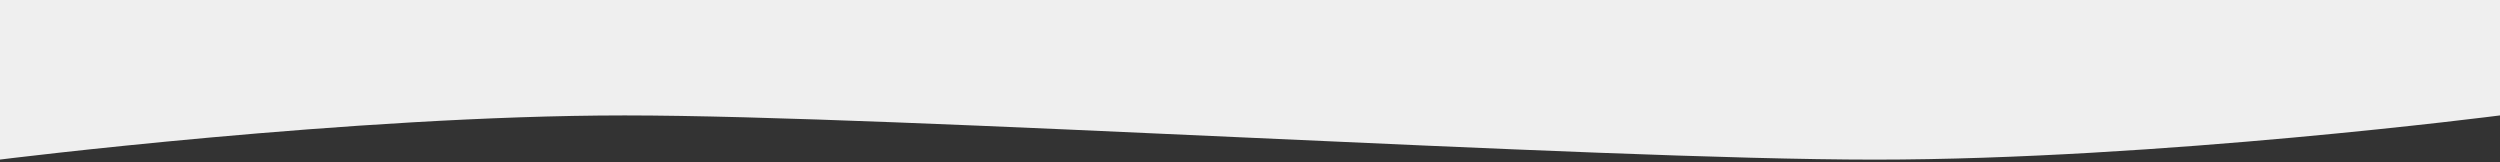 <?xml version="1.0" encoding="utf-8"?>
<!-- Generator: Adobe Illustrator 25.2.0, SVG Export Plug-In . SVG Version: 6.00 Build 0)  -->
<svg version="1.1" id="Ebene_1" xmlns="http://www.w3.org/2000/svg" xmlns:xlink="http://www.w3.org/1999/xlink" x="0px" y="0px"
	 viewBox="0 0 509 33" style="enable-background:new 0 0 509 33;" xml:space="preserve">
<rect x="0" y="0" width="509" height="33" fill="#333333" stroke="none"/>
<style type="text/css">
	.st0{fill:#EFEFEF;}
</style>
<path class="st0" d="M509,23.5c0,0-69.6,9-127.3,9s-199.1-9-254.5-9c-55.4,0-127.3,9-127.3,9L0,0l509,0L509,23.5z"/>
</svg>
